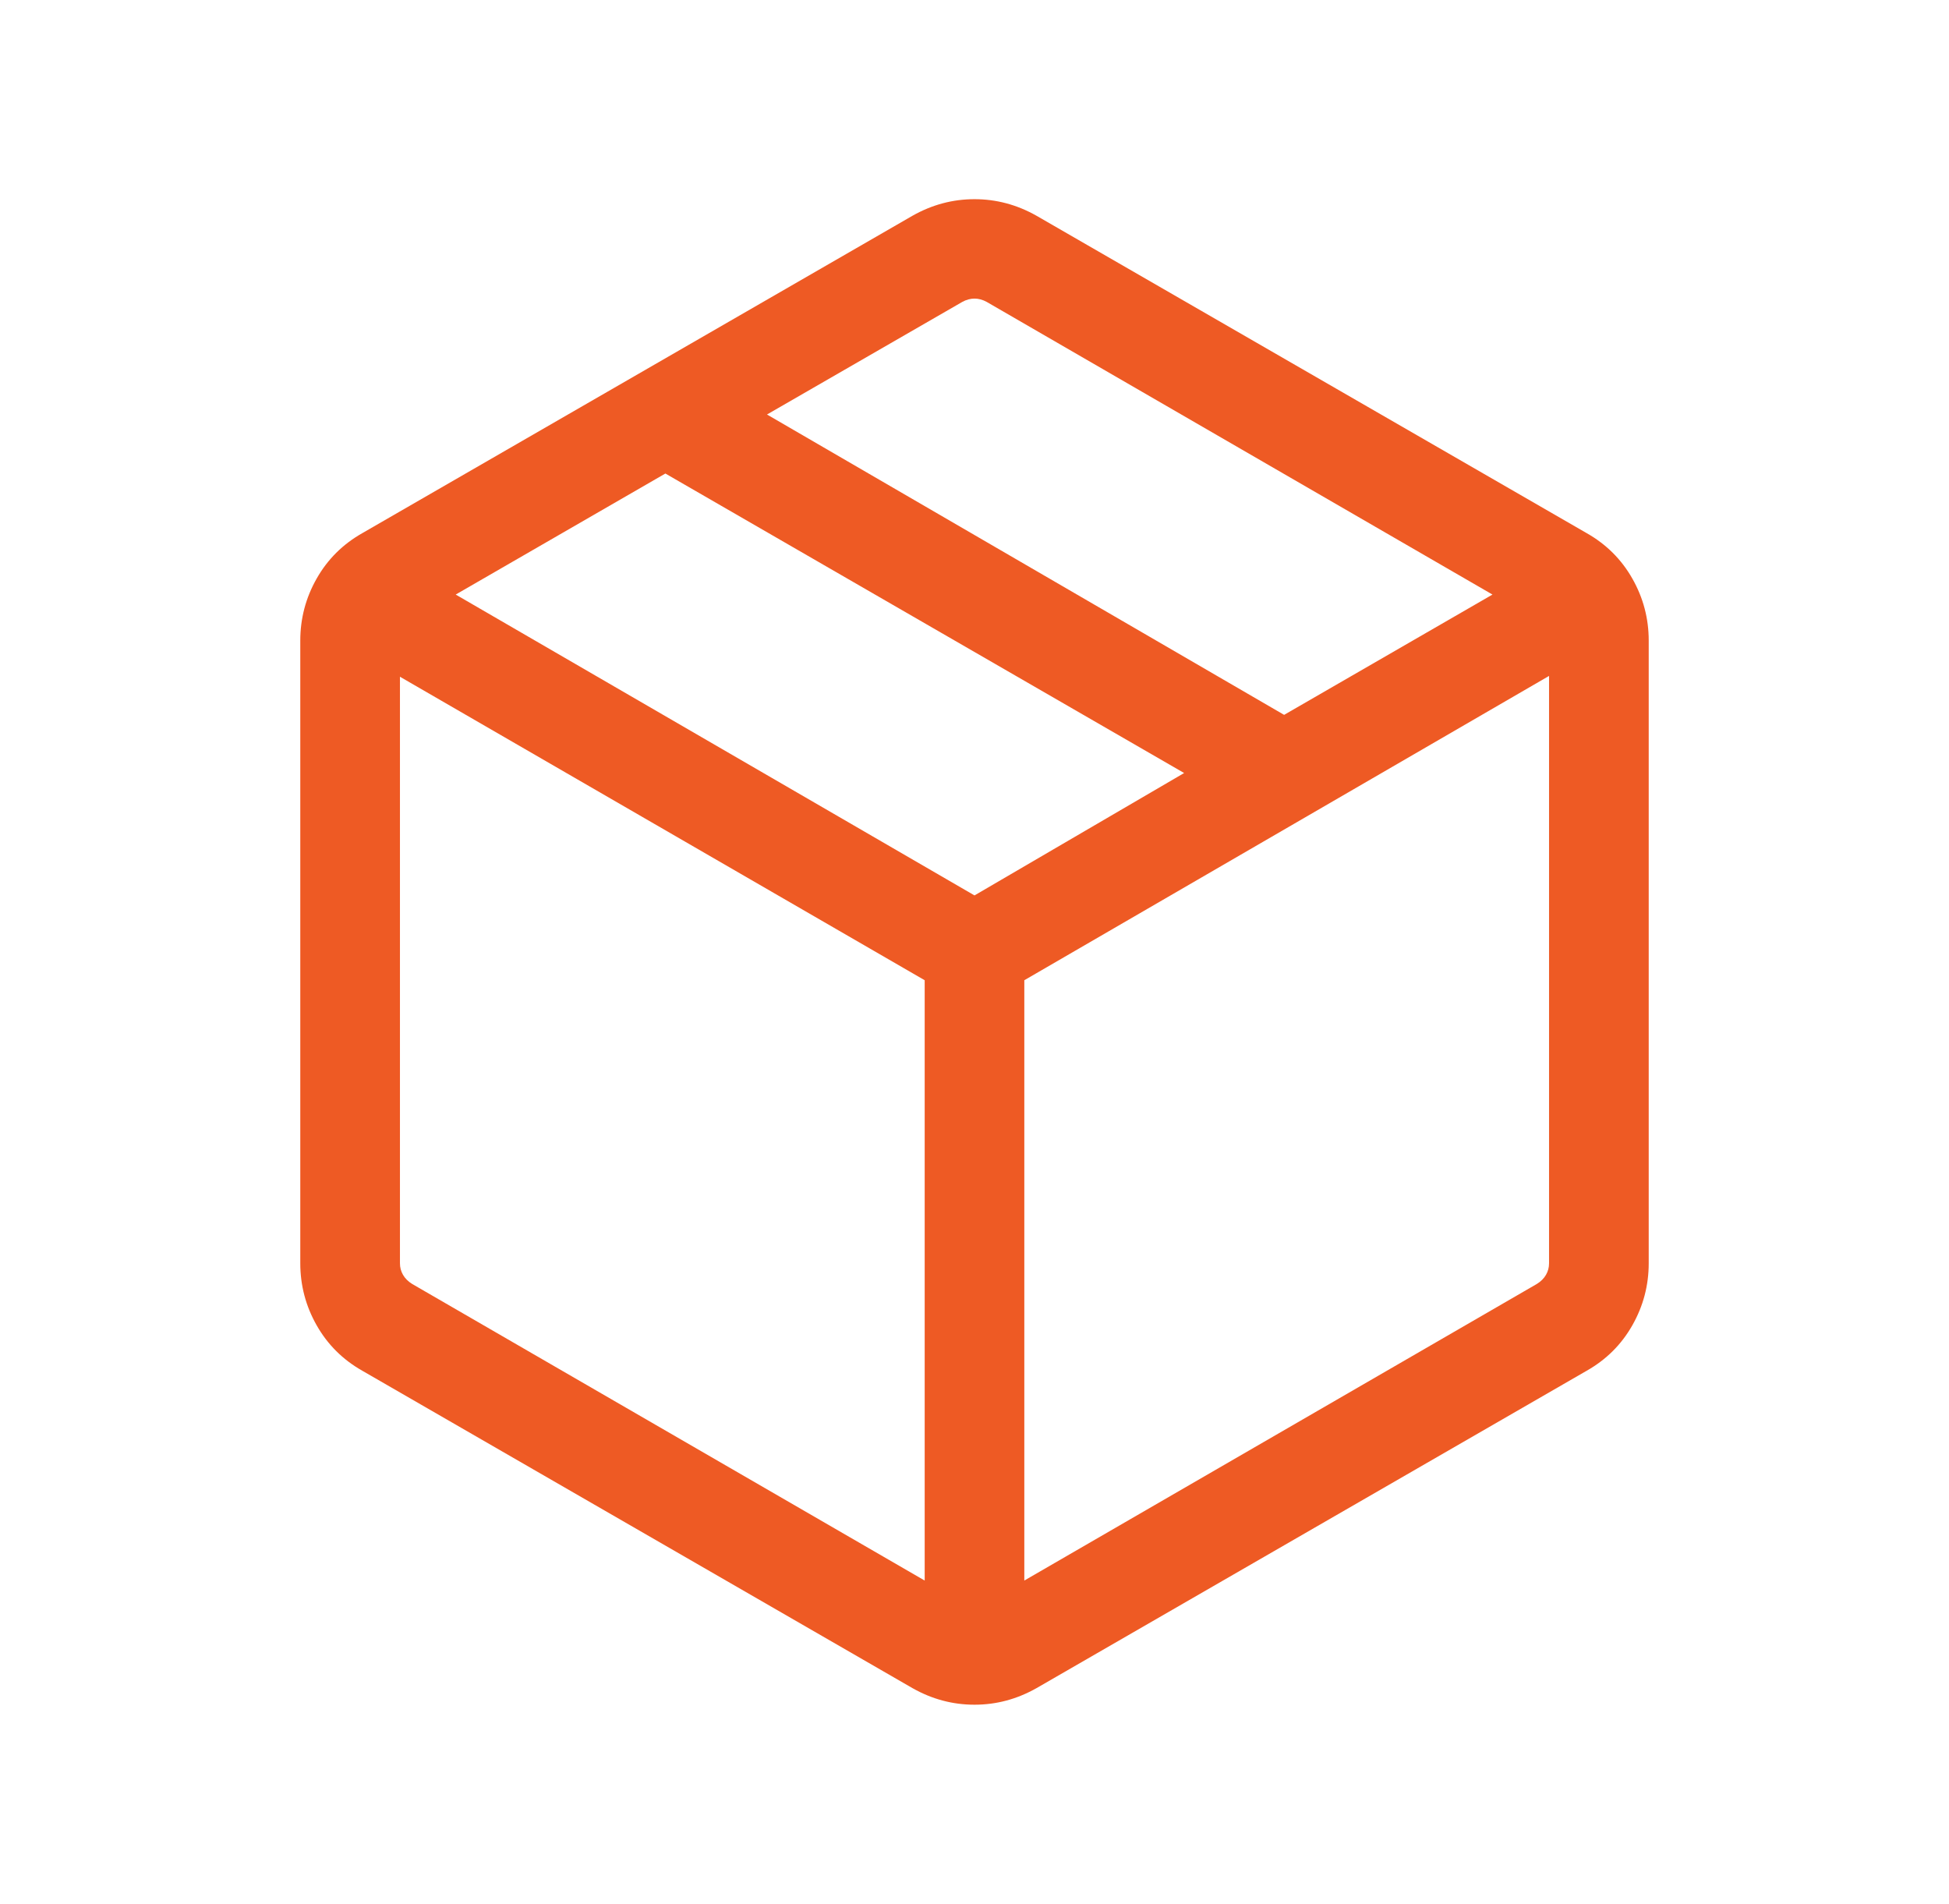 <svg width="43" height="42" viewBox="0 0 43 42" fill="none" xmlns="http://www.w3.org/2000/svg">
<mask id="mask0_343_2262" style="mask-type:alpha" maskUnits="userSpaceOnUse" x="0" y="0" width="43" height="42">
<rect x="0.5" width="42" height="42" fill="#D9D9D9"/>
</mask>
<g mask="url(#mask0_343_2262)">
<path d="M20.401 34.867V21.624L8.824 14.929V27.87C8.824 27.959 8.846 28.044 8.891 28.122C8.936 28.201 9.003 28.268 9.093 28.324L20.401 34.867ZM22.599 34.867L33.907 28.324C33.997 28.268 34.064 28.201 34.109 28.122C34.154 28.044 34.176 27.959 34.176 27.87V14.911L22.599 21.624V34.867ZM20.131 37.24L7.994 30.239C7.563 29.995 7.227 29.661 6.986 29.236C6.745 28.811 6.625 28.355 6.625 27.867V14.132C6.625 13.645 6.745 13.188 6.986 12.764C7.227 12.339 7.563 12.005 7.994 11.761L20.131 4.76C20.562 4.516 21.018 4.394 21.5 4.394C21.982 4.394 22.438 4.516 22.869 4.76L35.006 11.761C35.437 12.005 35.773 12.339 36.014 12.764C36.255 13.188 36.375 13.645 36.375 14.132V27.867C36.375 28.355 36.255 28.811 36.014 29.236C35.773 29.661 35.437 29.995 35.006 30.239L22.869 37.24C22.438 37.484 21.982 37.606 21.5 37.606C21.018 37.606 20.562 37.484 20.131 37.24ZM28.331 15.77L32.928 13.116L21.769 6.66C21.679 6.611 21.59 6.587 21.5 6.587C21.41 6.587 21.32 6.611 21.231 6.66L16.922 9.144L28.331 15.77ZM21.5 19.753L26.125 17.053L14.68 10.446L10.054 13.116L21.5 19.753Z" fill="#EE5A24"/>
</g>
</svg>
